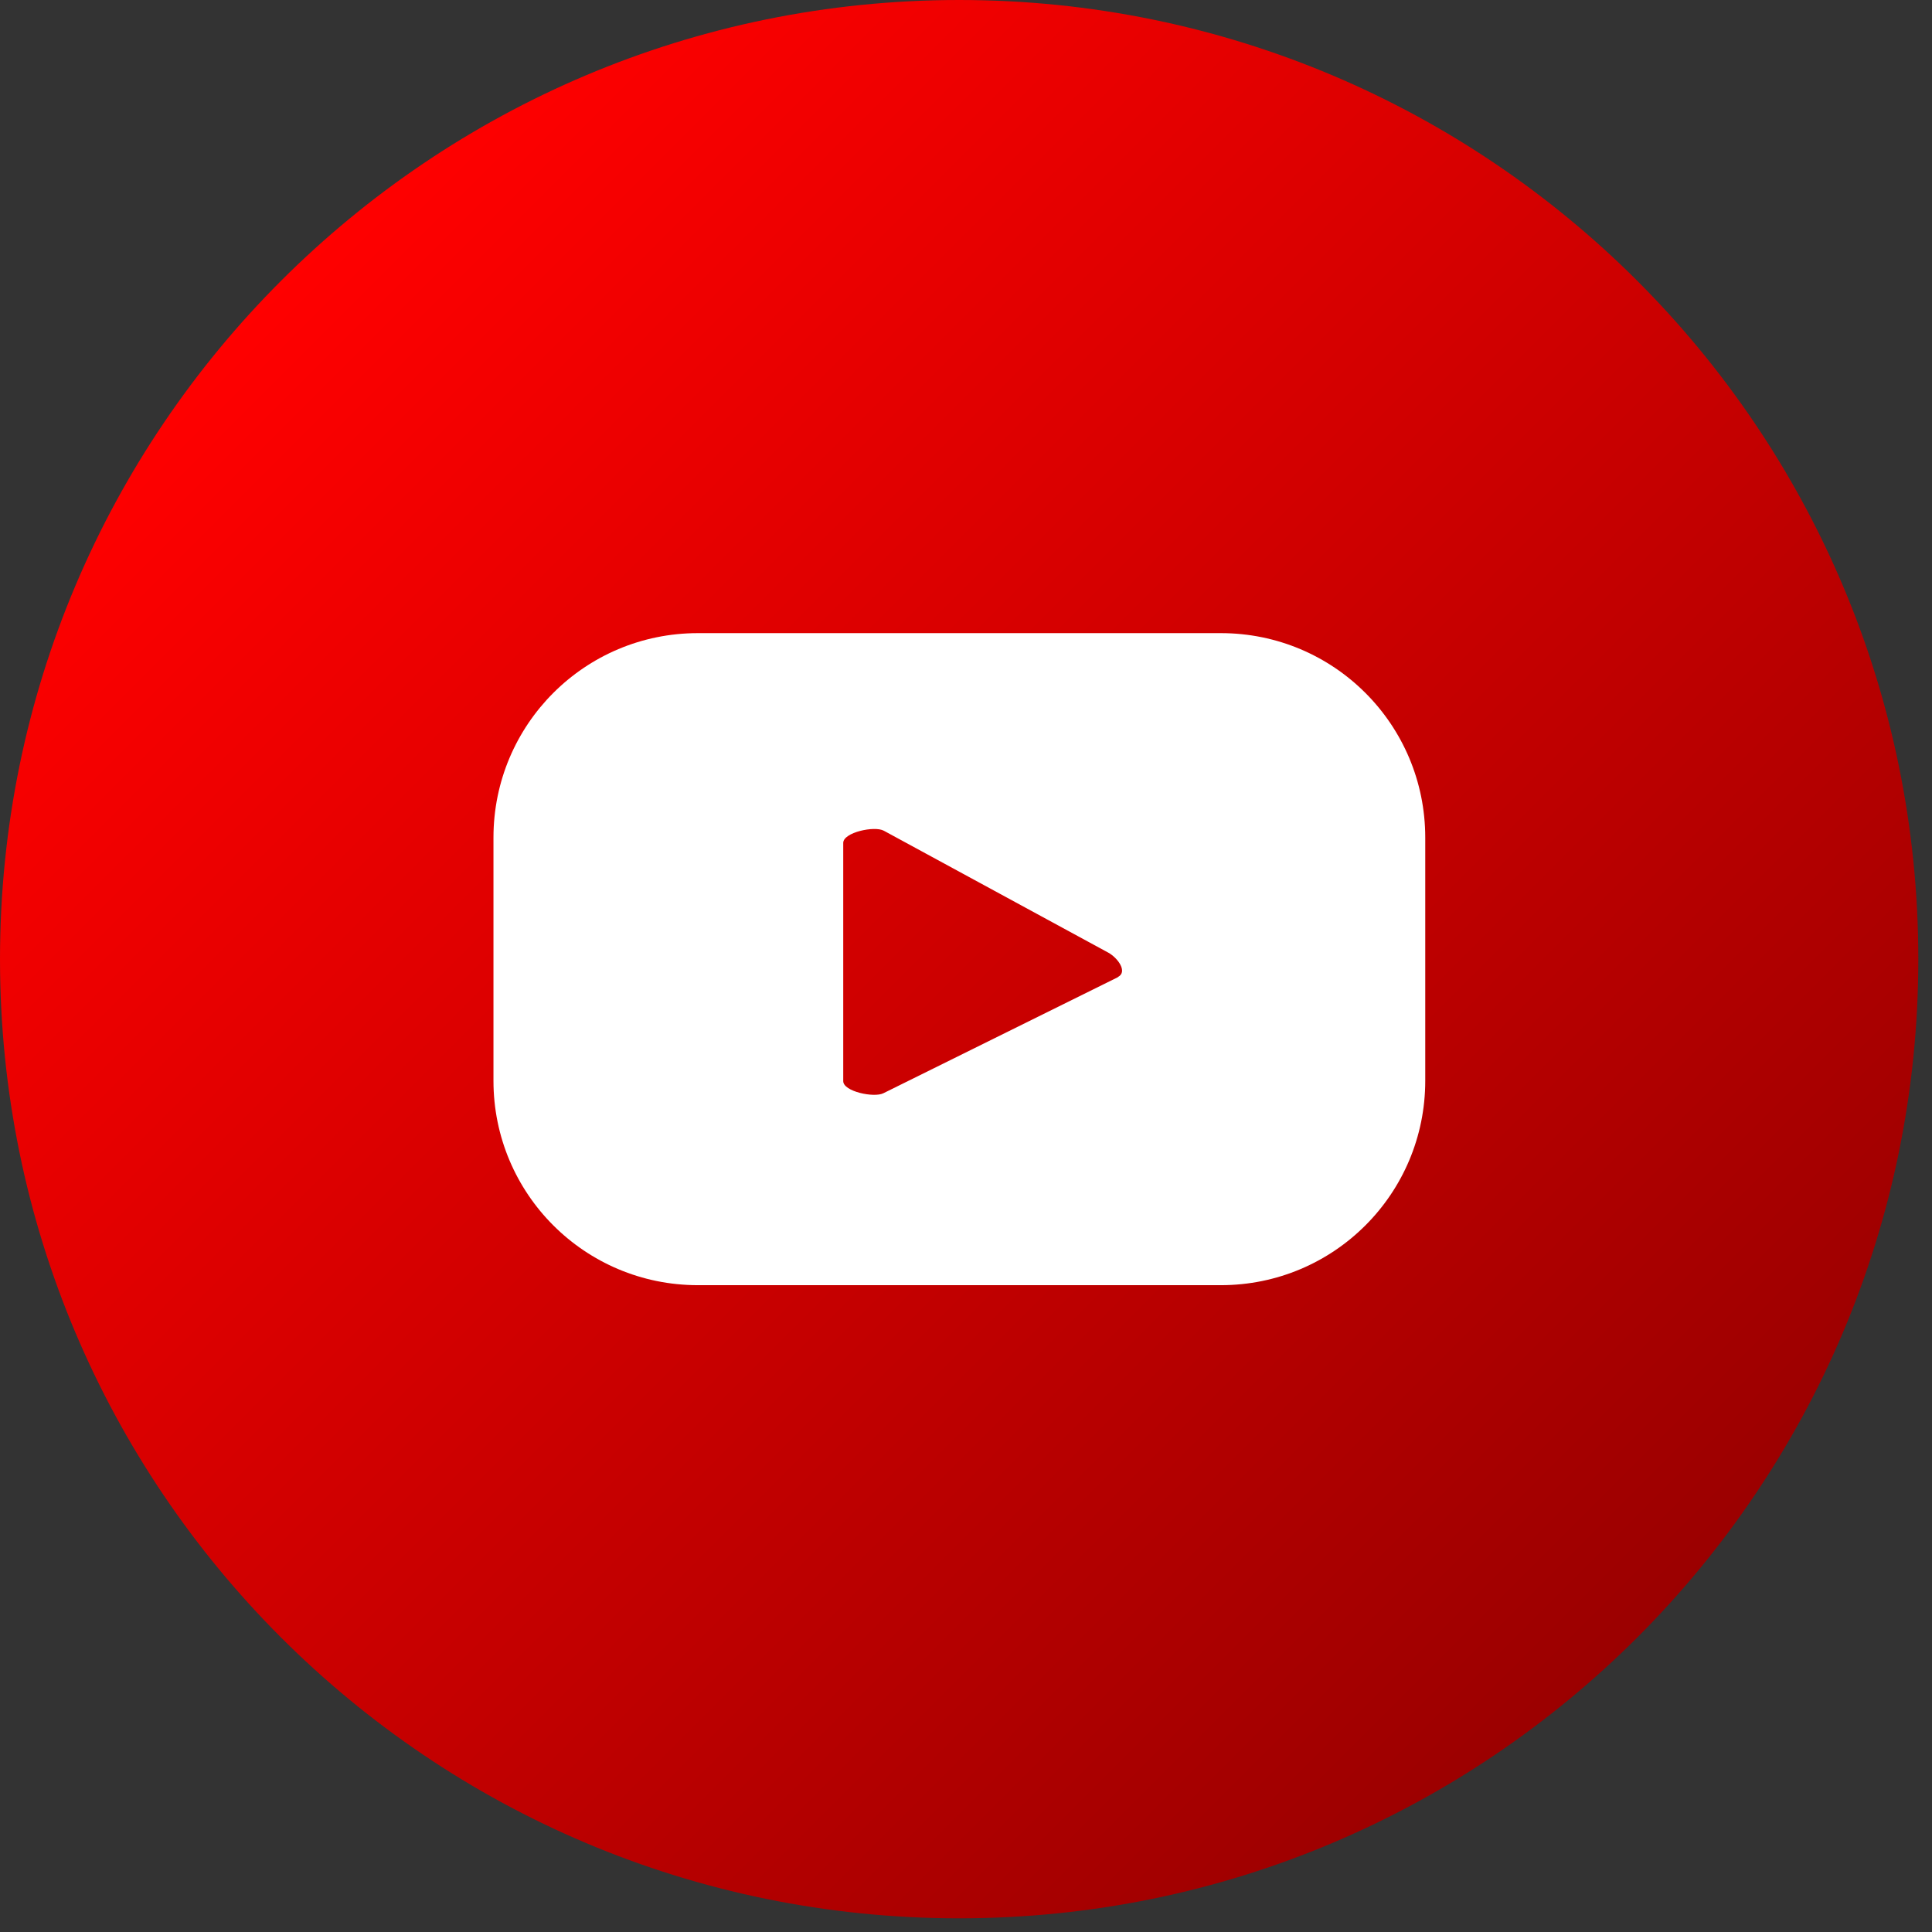 <svg width="48" height="48" viewBox="0 0 48 48" fill="none" xmlns="http://www.w3.org/2000/svg">
<rect x="0" y="0" width="48" height="48" fill="#333333" stroke="none"/>
<path d="M23.83 47.66C36.991 47.66 47.66 36.991 47.66 23.83C47.66 10.669 36.991 0 23.83 0C10.669 0 0 10.669 0 23.83C0 36.991 10.669 47.66 23.83 47.66Z" fill="url(#paint0_linear_2274_37123)"/>
<path d="M35.41 20.811C35.41 18 33.14 15.73 30.33 15.73H17.34C14.53 15.73 12.26 18 12.26 20.811V26.851C12.26 29.66 14.53 31.93 17.34 31.93H30.33C33.14 31.93 35.41 29.66 35.41 26.851V20.811ZM27.77 24.28L21.95 27.16C21.72 27.28 20.95 27.12 20.95 26.86V20.941C20.95 20.68 21.73 20.511 21.96 20.64L27.54 23.671C27.77 23.8 28.02 24.14 27.78 24.27L27.77 24.28Z" fill="white"/>
<defs>
<linearGradient id="paint0_linear_2274_37123" x1="6.98" y1="6.98" x2="40.68" y2="40.68" gradientUnits="userSpaceOnUse">
<stop stop-color="#FF0000"/>
<stop offset="1" stop-color="#9B0000"/>
</linearGradient>
</defs>
</svg>
